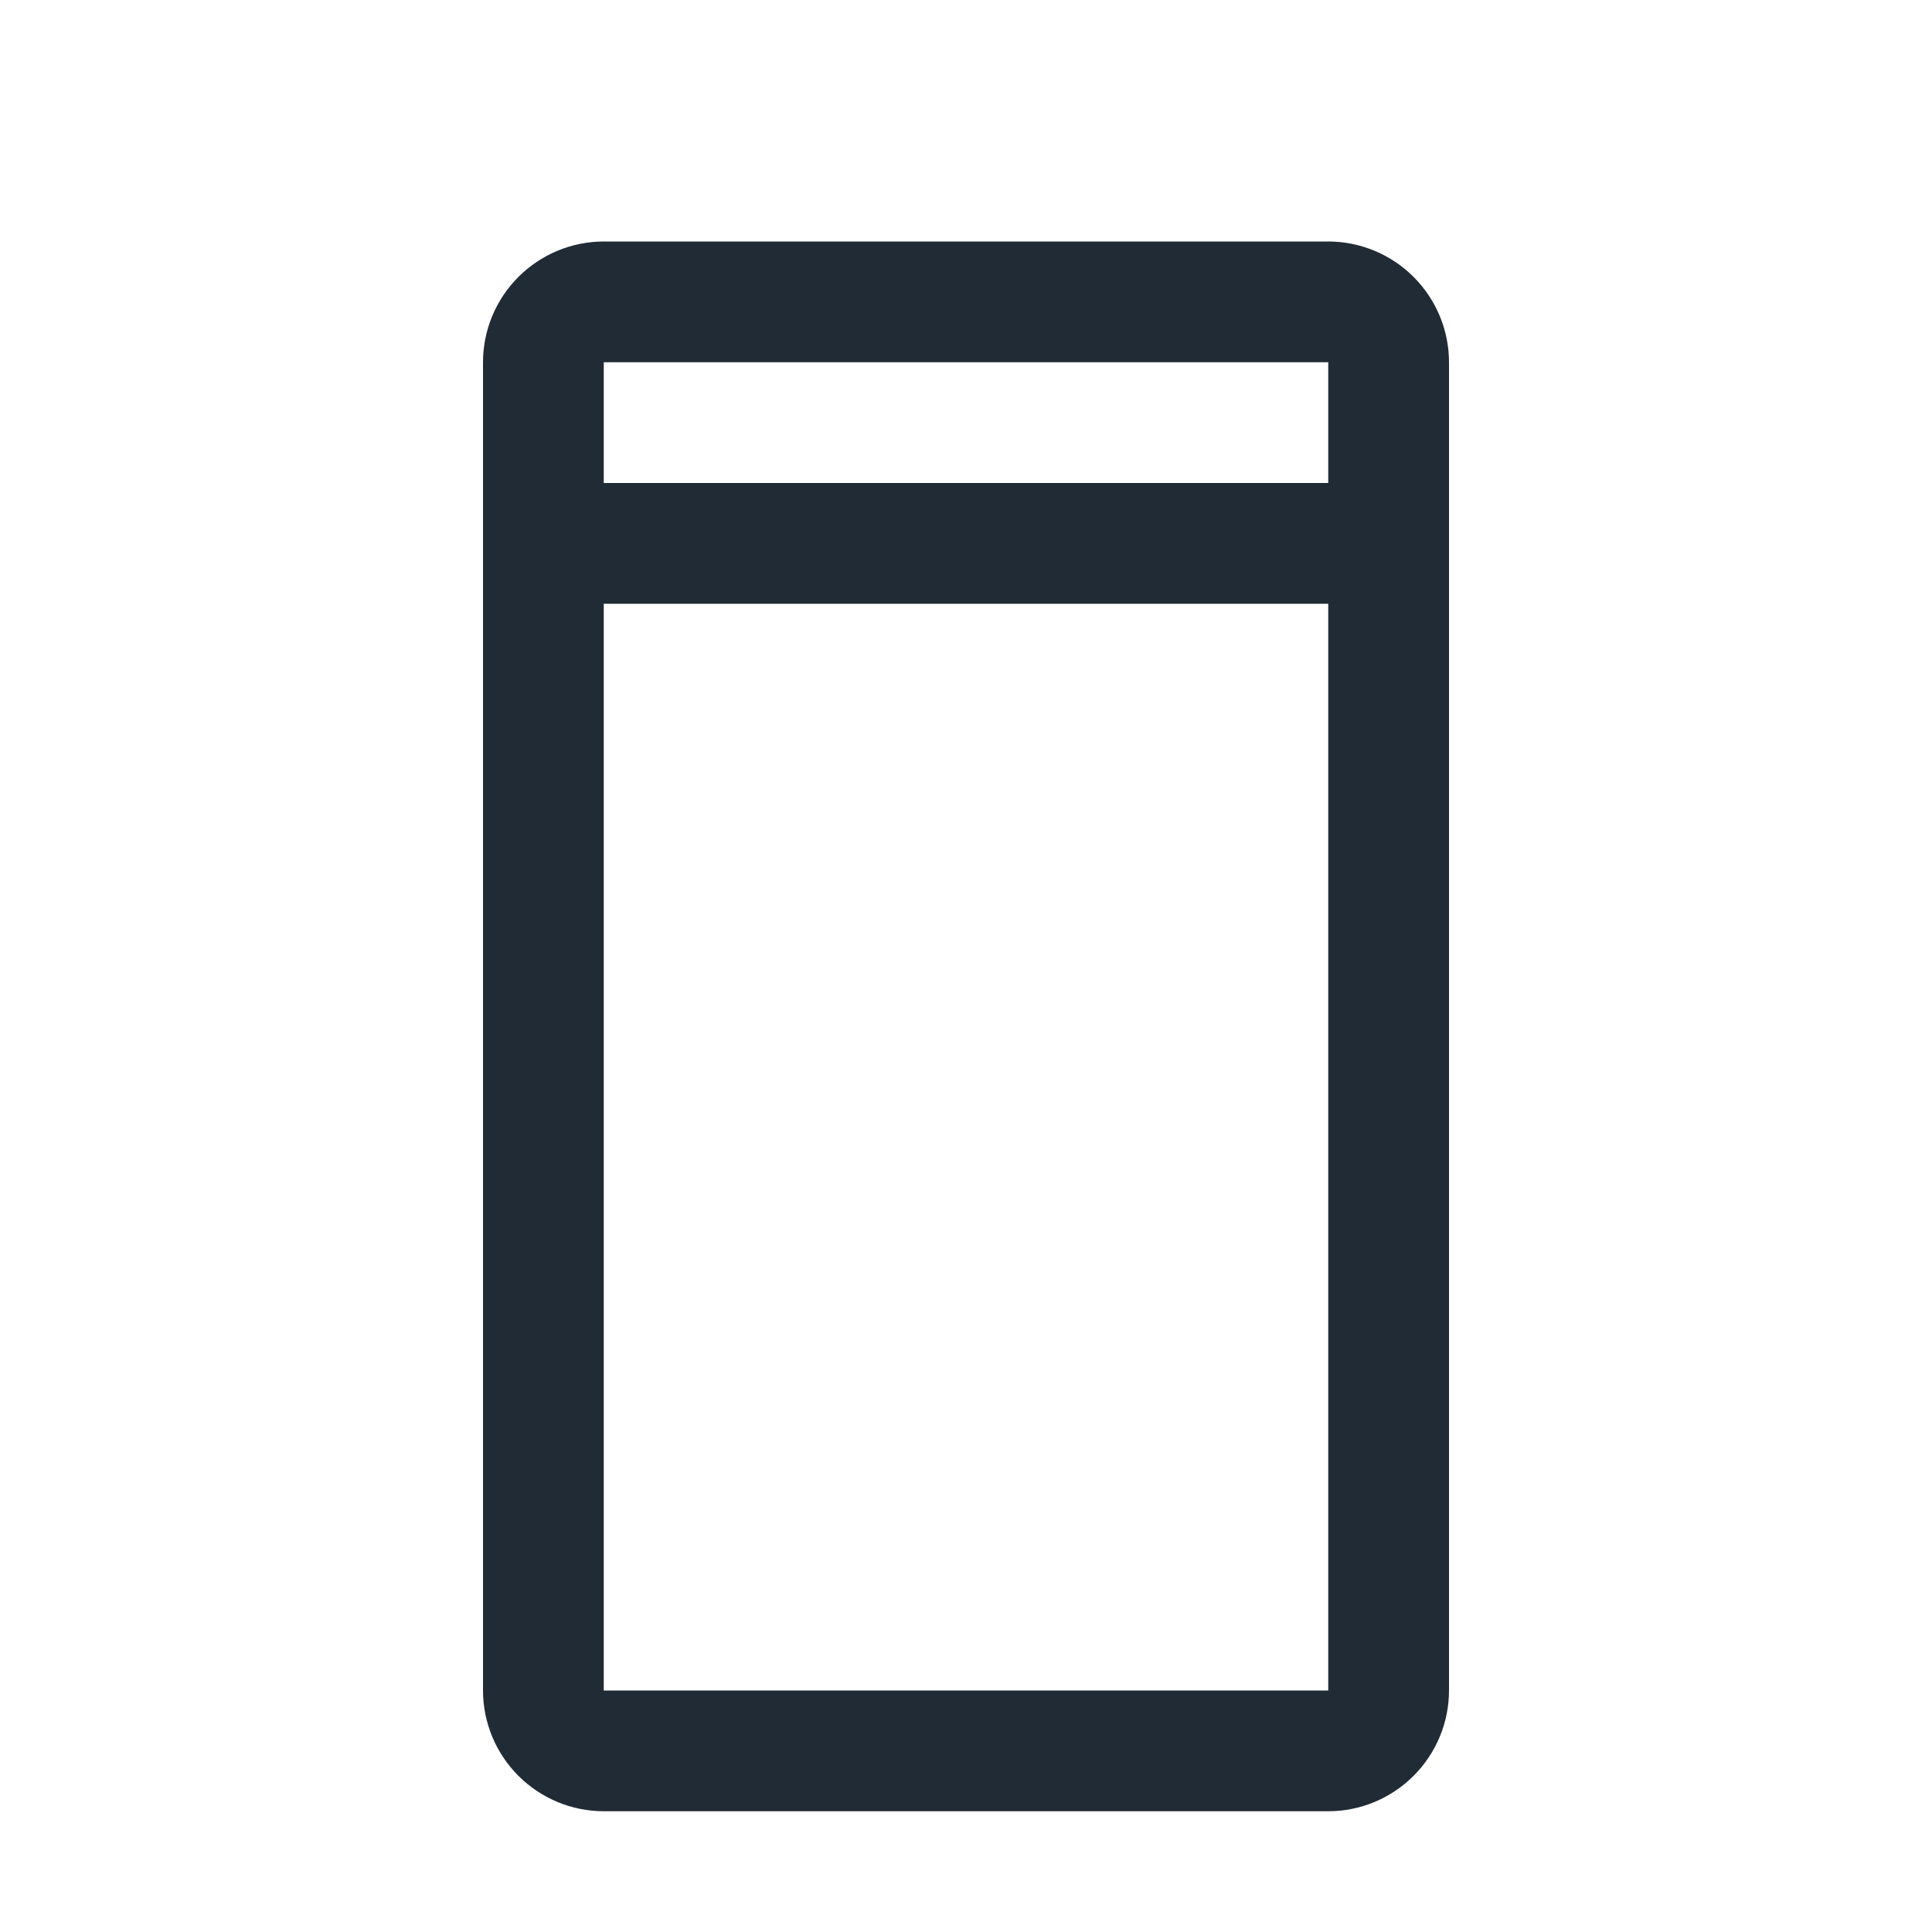 <svg width="24" height="24" viewBox="0 0 24 24" fill="none" xmlns="http://www.w3.org/2000/svg">
<path d="M16.5 3H7.5C7.102 3 6.721 3.159 6.44 3.44C6.159 3.721 6 4.102 6 4.5V21C6 21.398 6.159 21.779 6.44 22.06C6.721 22.341 7.102 22.5 7.5 22.5H16.5C16.898 22.5 17.279 22.341 17.56 22.06C17.841 21.779 18 21.398 18 21V4.5C18 4.102 17.841 3.721 17.56 3.44C17.279 3.159 16.898 3 16.5 3ZM16.5 4.5V6H7.5V4.5H16.5ZM7.5 21V7.5H16.5V21H7.5Z" fill="#212B36"/>
</svg>
